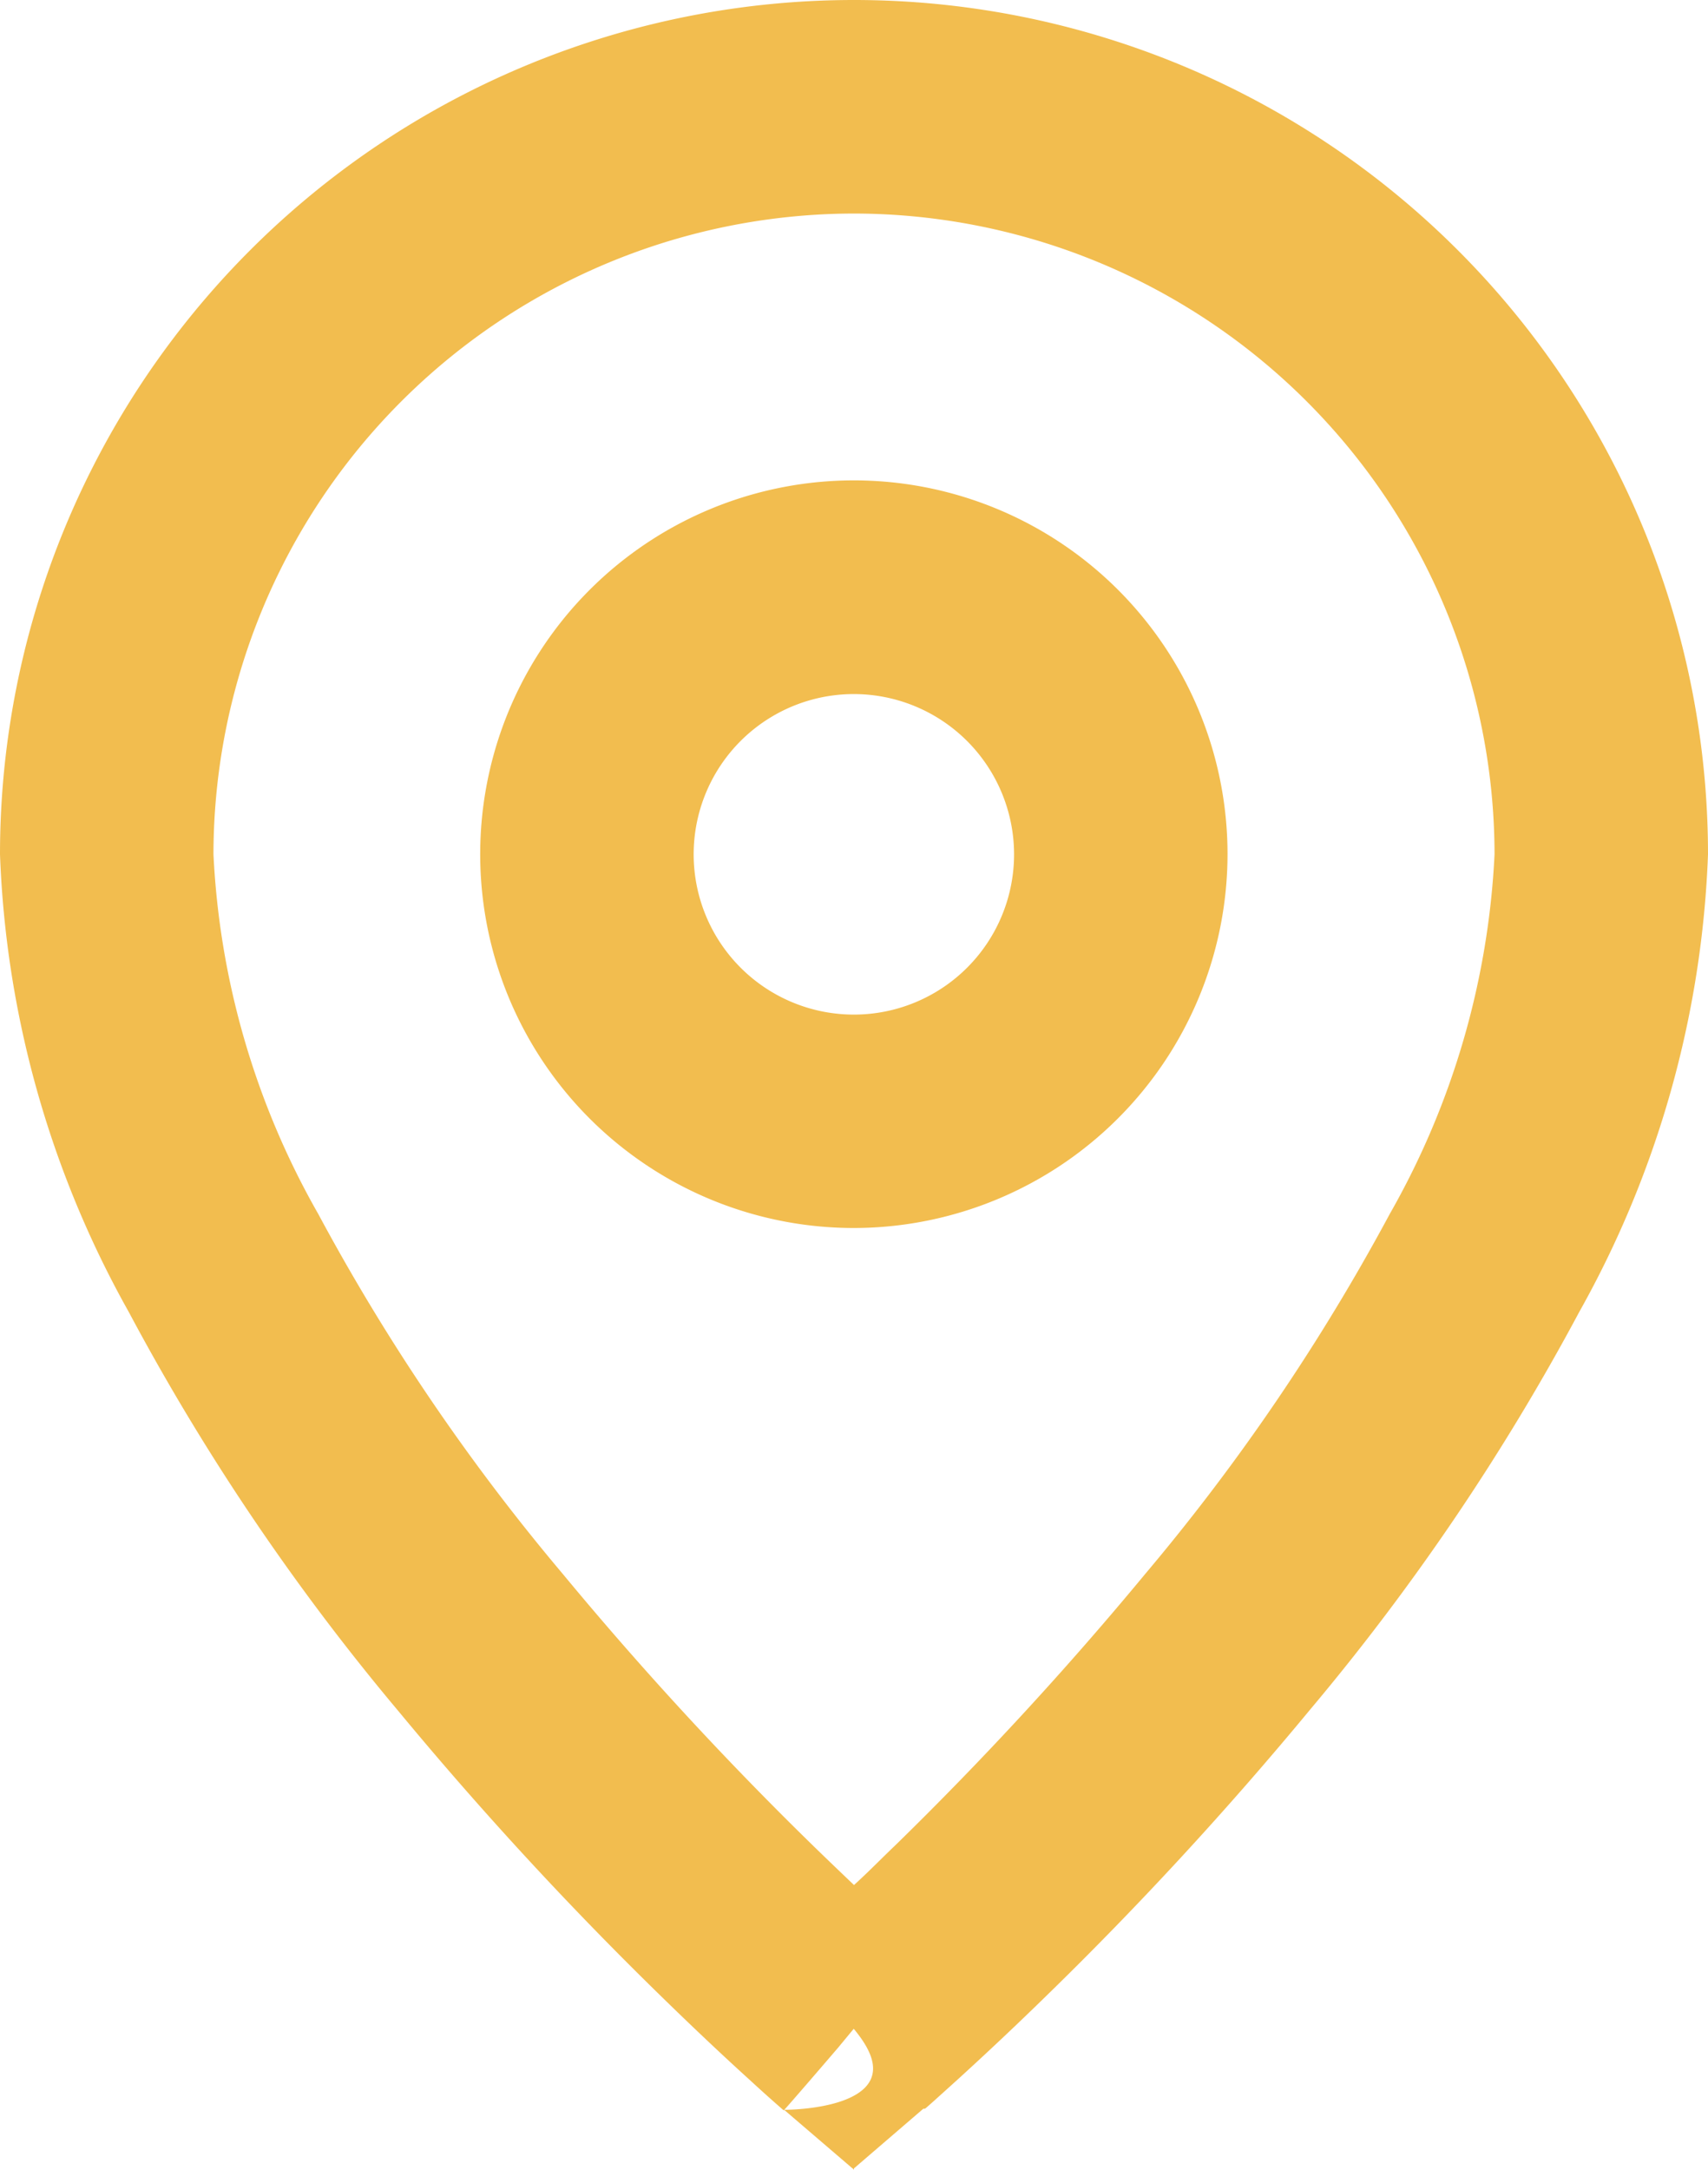 <svg xmlns="http://www.w3.org/2000/svg" width="12.634" height="16.043" viewBox="0 0 12.634 16.043">
  <g id="vector" transform="translate(0 0)">
    <path id="vector-2" data-name="vector" d="M2.764,5.527A2.764,2.764,0,1,1,5.527,2.764,2.767,2.767,0,0,1,2.764,5.527Zm0-3.948A1.185,1.185,0,1,0,3.948,2.764,1.186,1.186,0,0,0,2.764,1.579Z" transform="translate(3.553 3.553)" fill="#f2bd4f"/>
    <path id="vector-3" data-name="vector" d="M6.317,16.043h0L5.8,15.6h.008c.005,0,.53,0,.633-.225.045-.1,0-.223-.126-.374L6.2,15.14c-.373.435-.4.461-.4.462l-.006,0,0,0-.009-.008-.009-.008-.041-.036c-.043-.038-.106-.094-.184-.166-.137-.124-.361-.331-.647-.61a26.935,26.935,0,0,1-1.958-2.123A17.087,17.087,0,0,1,.952,9.7,7.472,7.472,0,0,1,0,6.317a6.317,6.317,0,0,1,12.634,0A7.472,7.472,0,0,1,11.682,9.7,17.093,17.093,0,0,1,9.69,12.642a26.819,26.819,0,0,1-1.958,2.123c-.215.21-.433.415-.647.61l-.184.166-.05.044-.009.007-.006,0-.006,0-.513.441Zm0-14.464A4.743,4.743,0,0,0,1.579,6.317a5.943,5.943,0,0,0,.775,2.659,15.507,15.507,0,0,0,1.809,2.662,25.727,25.727,0,0,0,1.842,2c.119.116.229.221.312.3.1-.09.207-.2.312-.3a25.727,25.727,0,0,0,1.842-2A15.507,15.507,0,0,0,10.28,8.976a5.943,5.943,0,0,0,.775-2.659A4.743,4.743,0,0,0,6.317,1.579Z" transform="translate(0 0)" fill="#f2bd4f"/>
  </g>
</svg>

